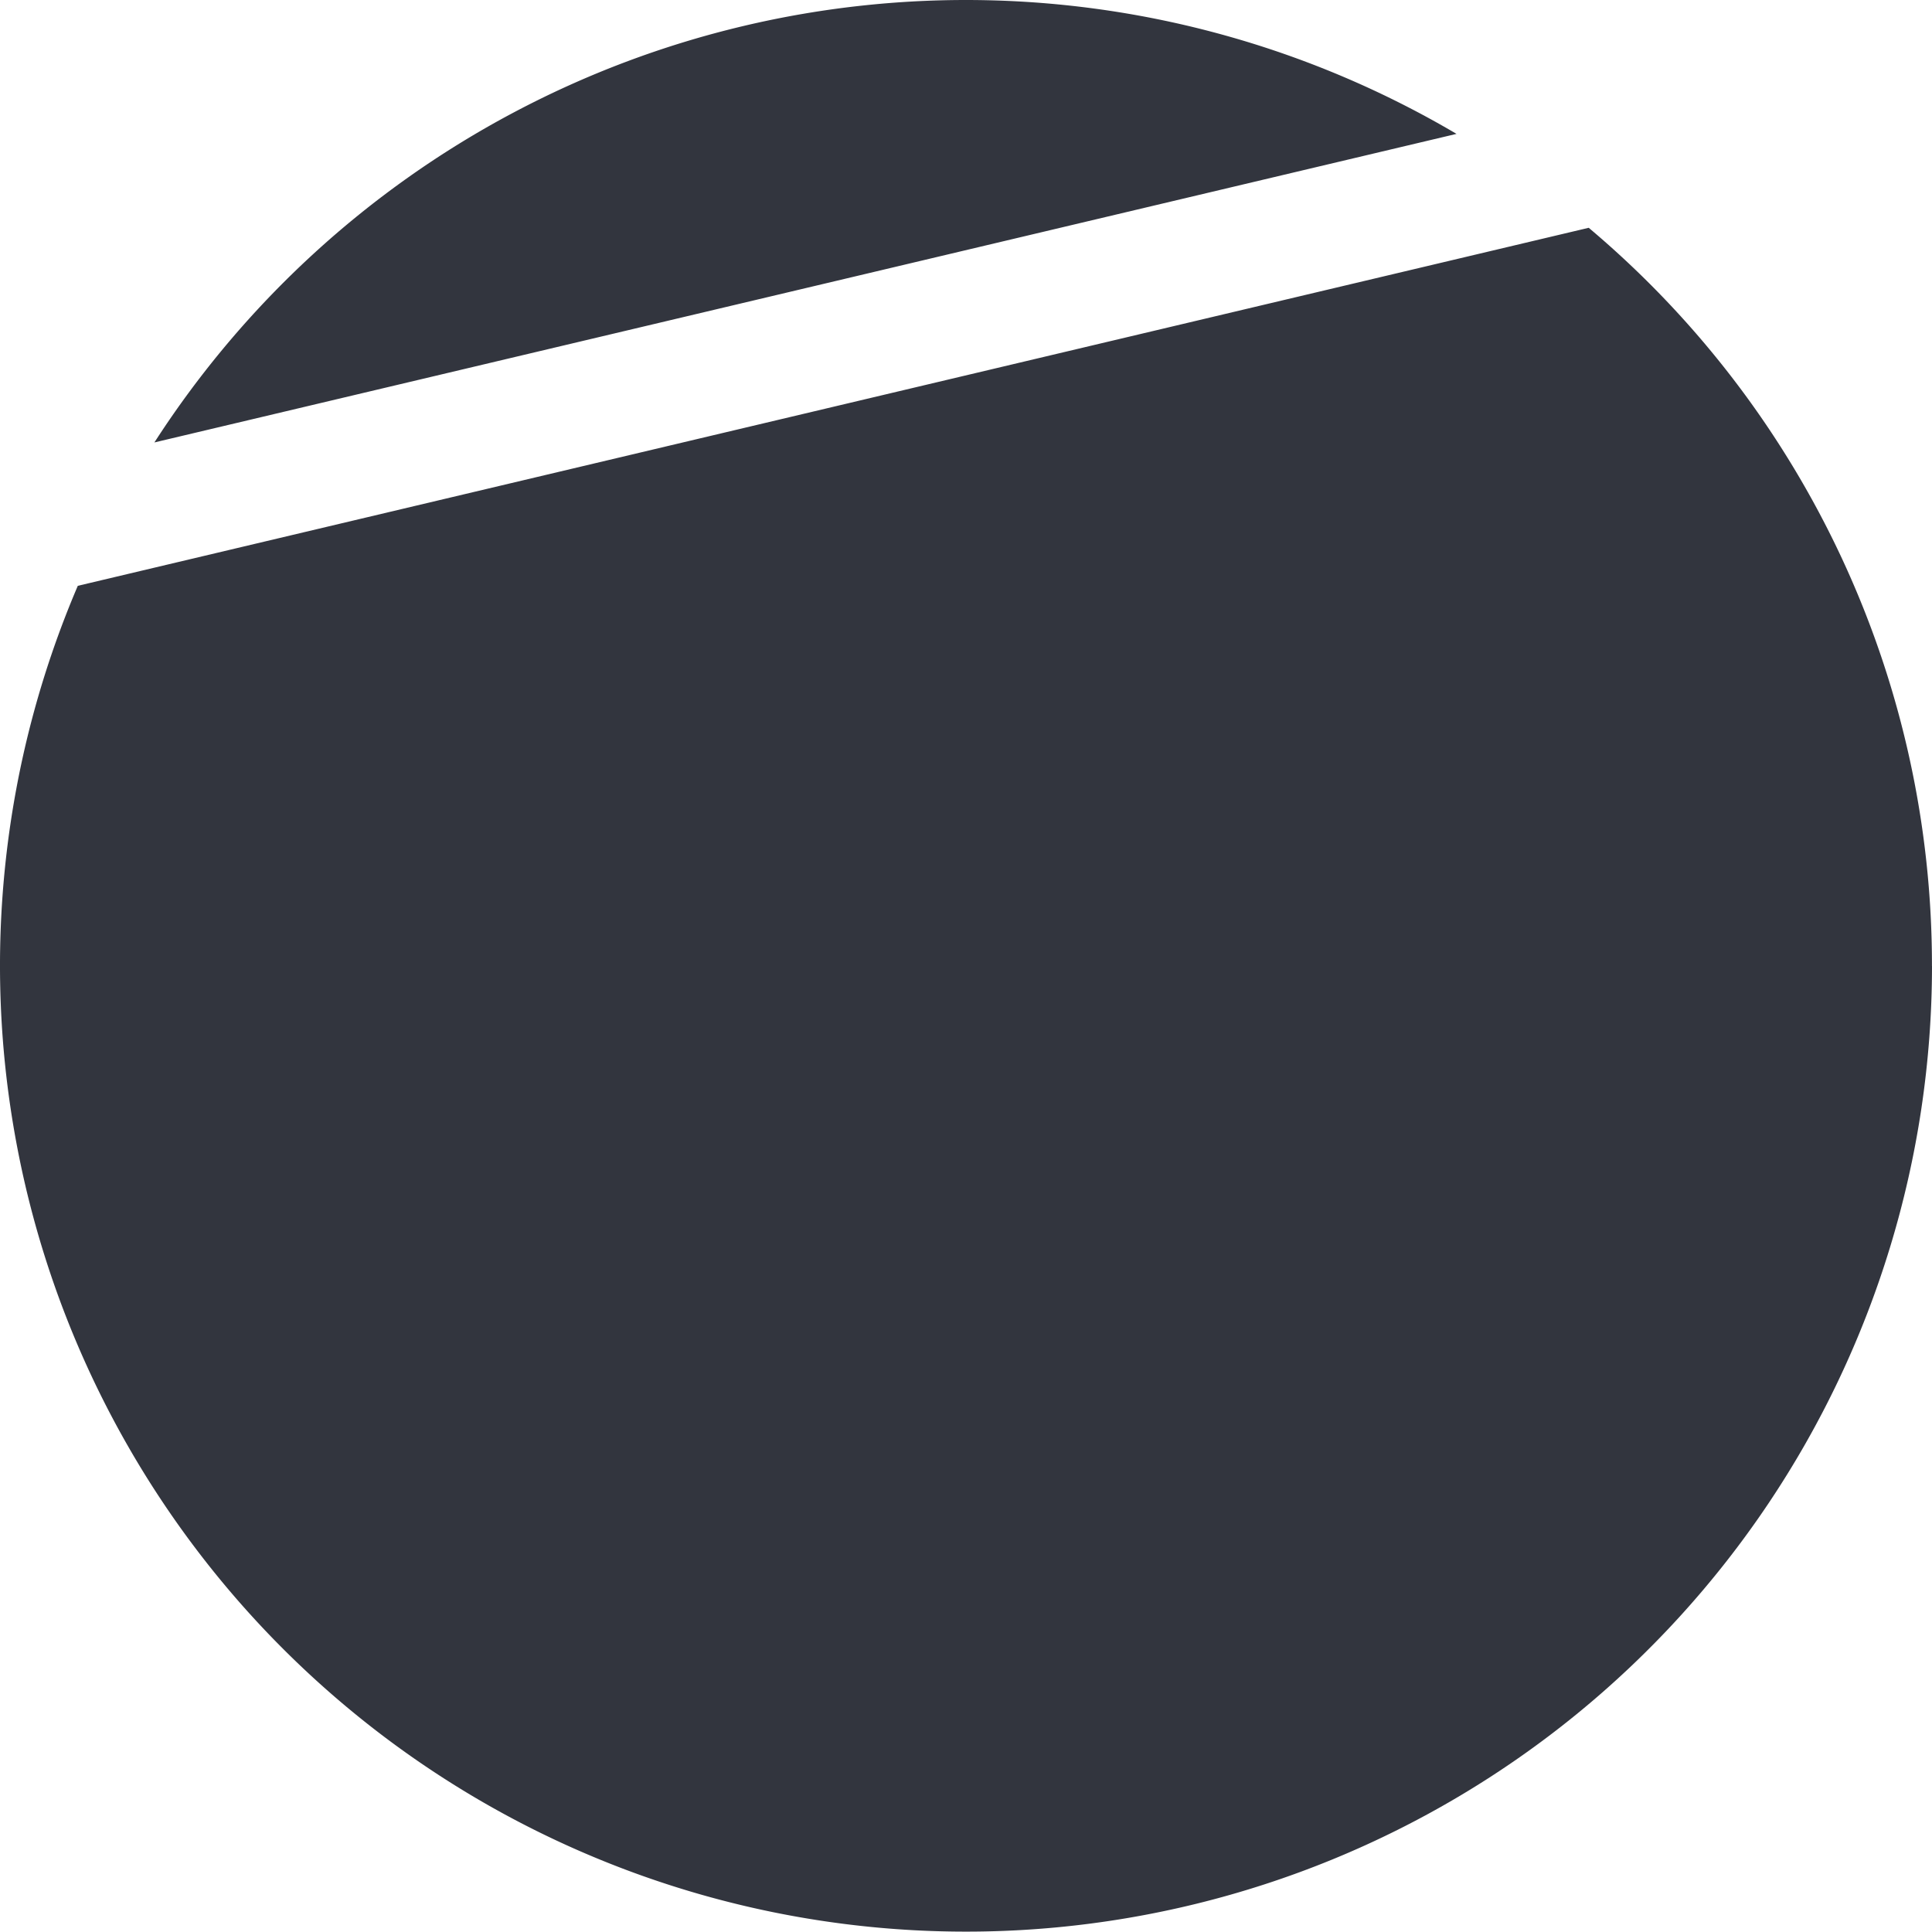 <svg xmlns="http://www.w3.org/2000/svg" width="157.536" height="157.537" viewBox="0 0 157.536 157.537"><path id="Trac&#xE9;_75" data-name="Trac&#xE9; 75" d="M484.609,78.767a78.768,78.768,0,1,1-151.192-31l123.2-29.194a78.582,78.582,0,0,1,27.988,60.2M445.838,10.916a78.735,78.735,0,0,0-106.176,25.16Z" transform="translate(-327.073 0.001)" fill="#32353e"></path></svg>